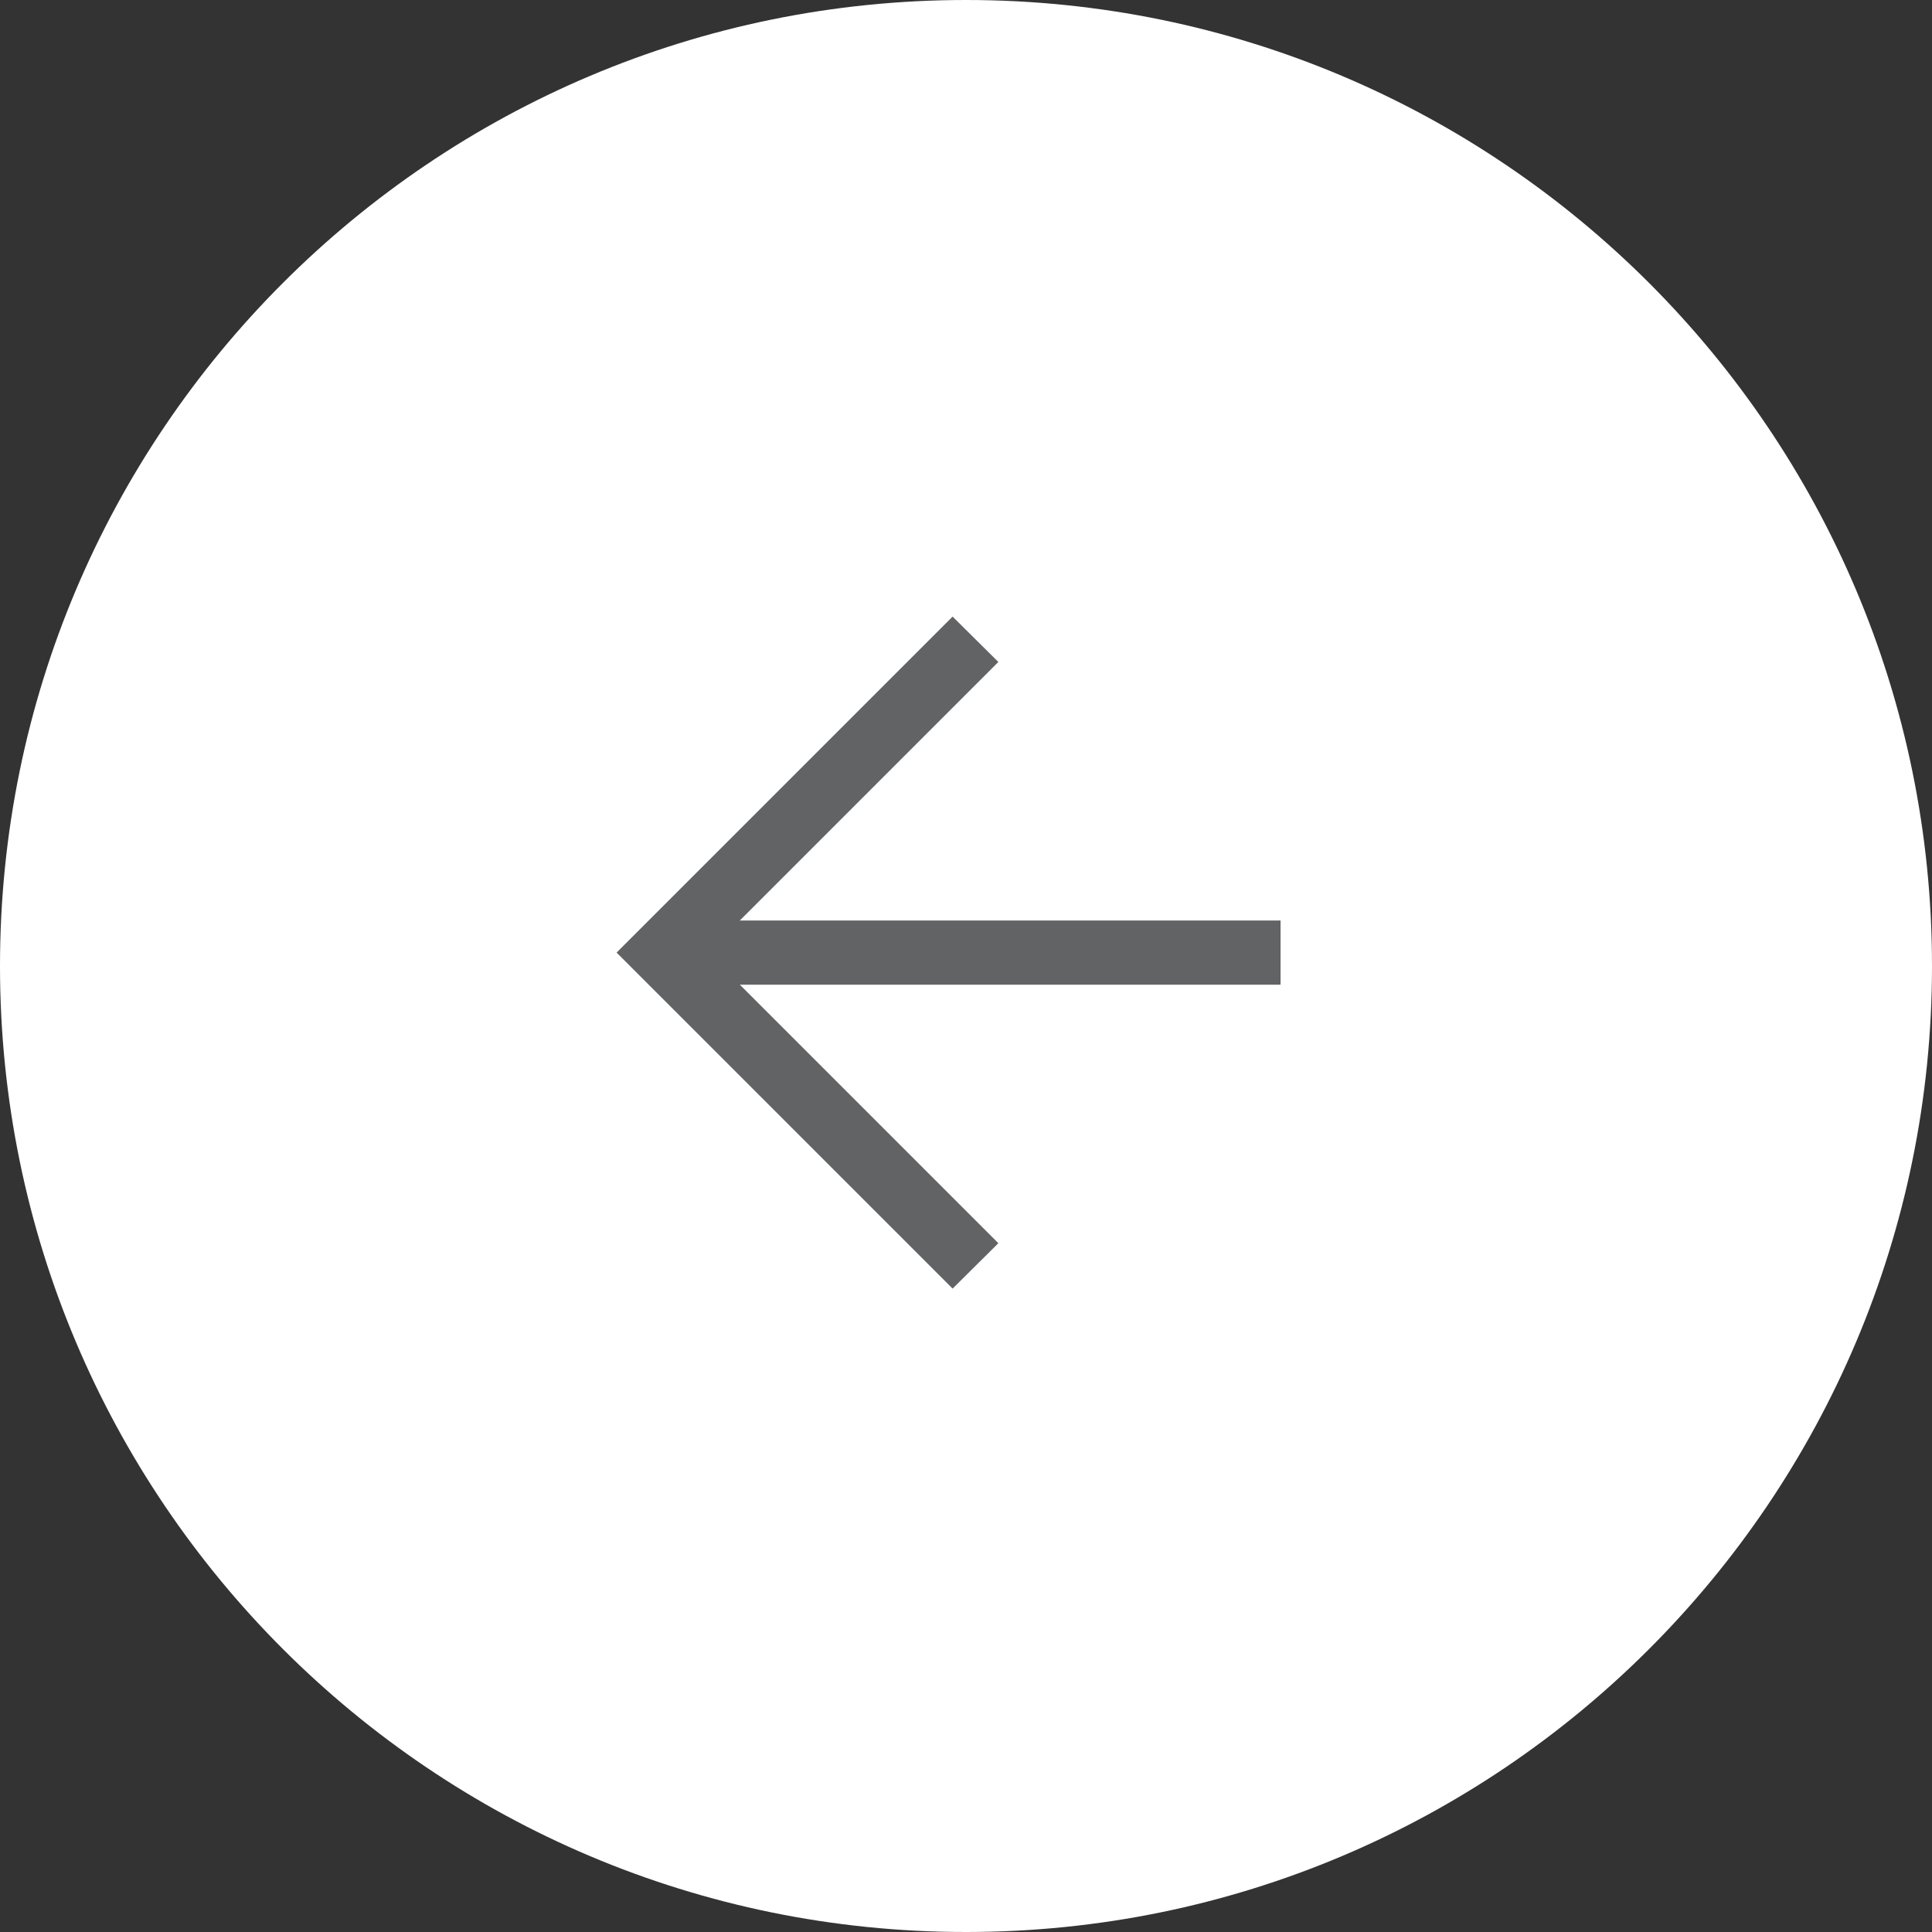 <svg height="47" viewBox="0 0 47 47" width="47" xmlns="http://www.w3.org/2000/svg" xmlns:xlink="http://www.w3.org/1999/xlink"><rect x="0" y="0" width="47" height="47" fill="#333333" stroke="none"/><clipPath id="a"><path d="m1440 0v10816h-1440v-10816z"/></clipPath><clipPath id="b"><path d="m23.5 0c12.979 0 23.5 10.521 23.5 23.5s-10.521 23.5-23.5 23.5-23.5-10.521-23.5-23.5 10.521-23.5 23.5-23.5z"/></clipPath><clipPath id="c"><path d="m8.174 0 1.113 1.104-6.289 6.289h13.154v1.562h-13.154l6.289 6.289-1.113 1.104-8.174-8.174z"/></clipPath><g clip-path="url(#a)" transform="translate(-214 -5248)"><g transform="translate(214 5248)"><g clip-path="url(#b)"><path d="m0 0h47v47h-47z" fill="#fff"/></g><g clip-path="url(#c)" transform="translate(15 15)"><path d="m0 0h16.152v16.348h-16.152z" fill="#616365"/></g></g></g></svg>